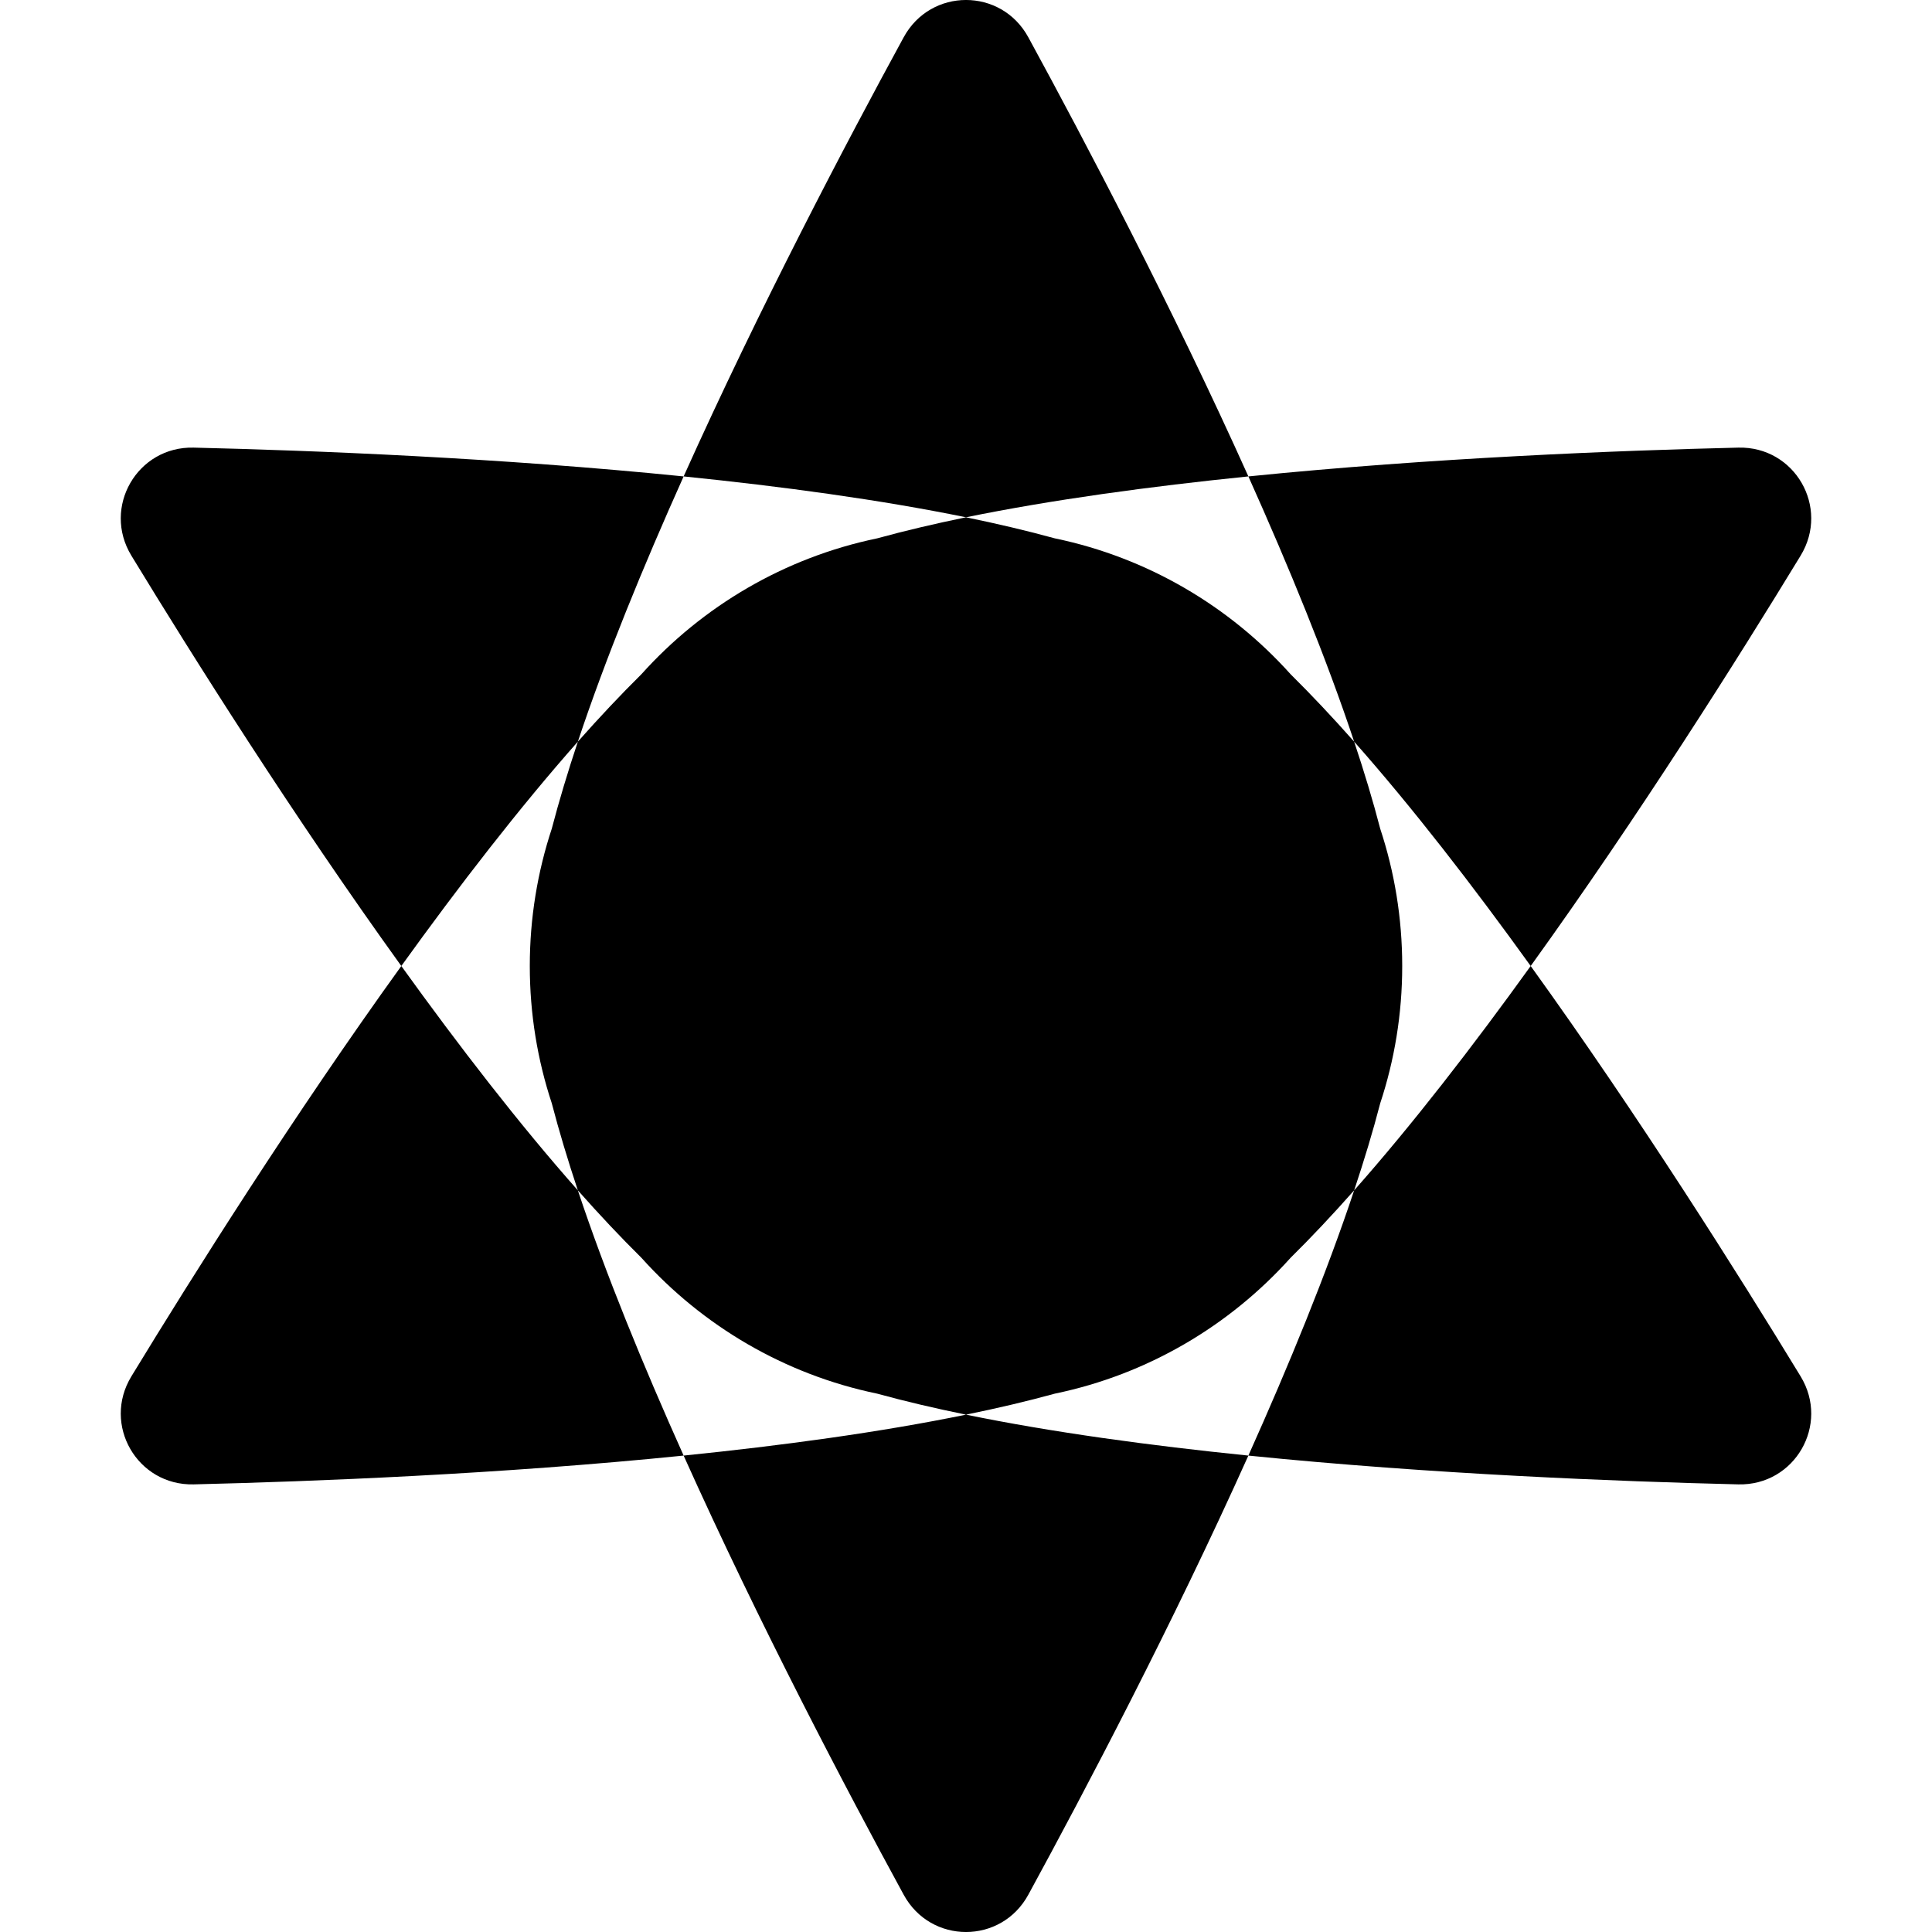 <svg width="32" height="32" viewBox="0 0 32 32" fill="none" xmlns="http://www.w3.org/2000/svg">
<path d="M14.968 0.617C15.417 -0.206 16.583 -0.206 17.032 0.617C17.979 2.354 19.422 5.098 20.677 7.891C19.043 8.057 17.424 8.277 16 8.568C14.576 8.277 12.957 8.057 11.323 7.891C12.578 5.098 14.021 2.354 14.968 0.617Z" fill="black"/>
<path fill-rule="evenodd" clip-rule="evenodd" d="M9.571 12.284C10.03 10.904 10.65 9.391 11.323 7.891C8.28 7.583 5.185 7.461 3.208 7.414C2.272 7.391 1.689 8.403 2.176 9.203C3.205 10.893 4.858 13.516 6.647 16C4.858 18.484 3.205 21.107 2.176 22.797C1.689 23.597 2.272 24.608 3.208 24.586C5.185 24.538 8.28 24.418 11.323 24.109C12.578 26.902 14.021 29.646 14.968 31.383C15.417 32.206 16.583 32.206 17.032 31.383C17.979 29.646 19.422 26.902 20.677 24.109C23.721 24.418 26.816 24.538 28.792 24.586C29.728 24.608 30.311 23.597 29.824 22.797C28.795 21.107 27.142 18.484 25.353 16C27.142 13.516 28.795 10.893 29.824 9.203C30.311 8.403 29.728 7.391 28.792 7.414C26.816 7.461 23.721 7.583 20.677 7.891C21.35 9.391 21.97 10.904 22.429 12.284C22.072 11.881 21.719 11.506 21.376 11.167C20.366 10.042 19.008 9.236 17.472 8.917C17.013 8.791 16.52 8.675 16 8.568C15.48 8.675 14.987 8.791 14.528 8.917C12.992 9.236 11.634 10.042 10.624 11.167C10.281 11.506 9.928 11.881 9.571 12.284ZM9.139 13.726C9.259 13.268 9.404 12.785 9.571 12.284C8.607 13.373 7.607 14.666 6.647 16C7.607 17.334 8.607 18.628 9.571 19.716C10.03 21.096 10.65 22.609 11.323 24.109C12.957 23.943 14.576 23.723 16 23.431C17.424 23.723 19.043 23.943 20.677 24.109C21.35 22.609 21.97 21.096 22.429 19.716C23.393 18.627 24.393 17.334 25.353 16C24.393 14.666 23.393 13.373 22.429 12.284C22.596 12.785 22.742 13.268 22.861 13.727C23.097 14.441 23.225 15.205 23.225 15.998C23.225 15.999 23.225 15.999 23.225 16C23.225 16.001 23.225 16.001 23.225 16.002C23.225 16.795 23.097 17.559 22.861 18.273C22.742 18.732 22.596 19.215 22.429 19.716C22.072 20.119 21.72 20.494 21.376 20.833C20.366 21.958 19.008 22.765 17.472 23.083C17.013 23.209 16.52 23.325 16 23.431C15.48 23.325 14.987 23.209 14.528 23.083C12.992 22.765 11.634 21.958 10.624 20.833C10.281 20.494 9.928 20.119 9.571 19.716C9.404 19.215 9.259 18.732 9.139 18.273C8.903 17.559 8.775 16.794 8.775 16C8.775 15.206 8.903 14.441 9.139 13.726Z" fill="black"/>
</svg>
